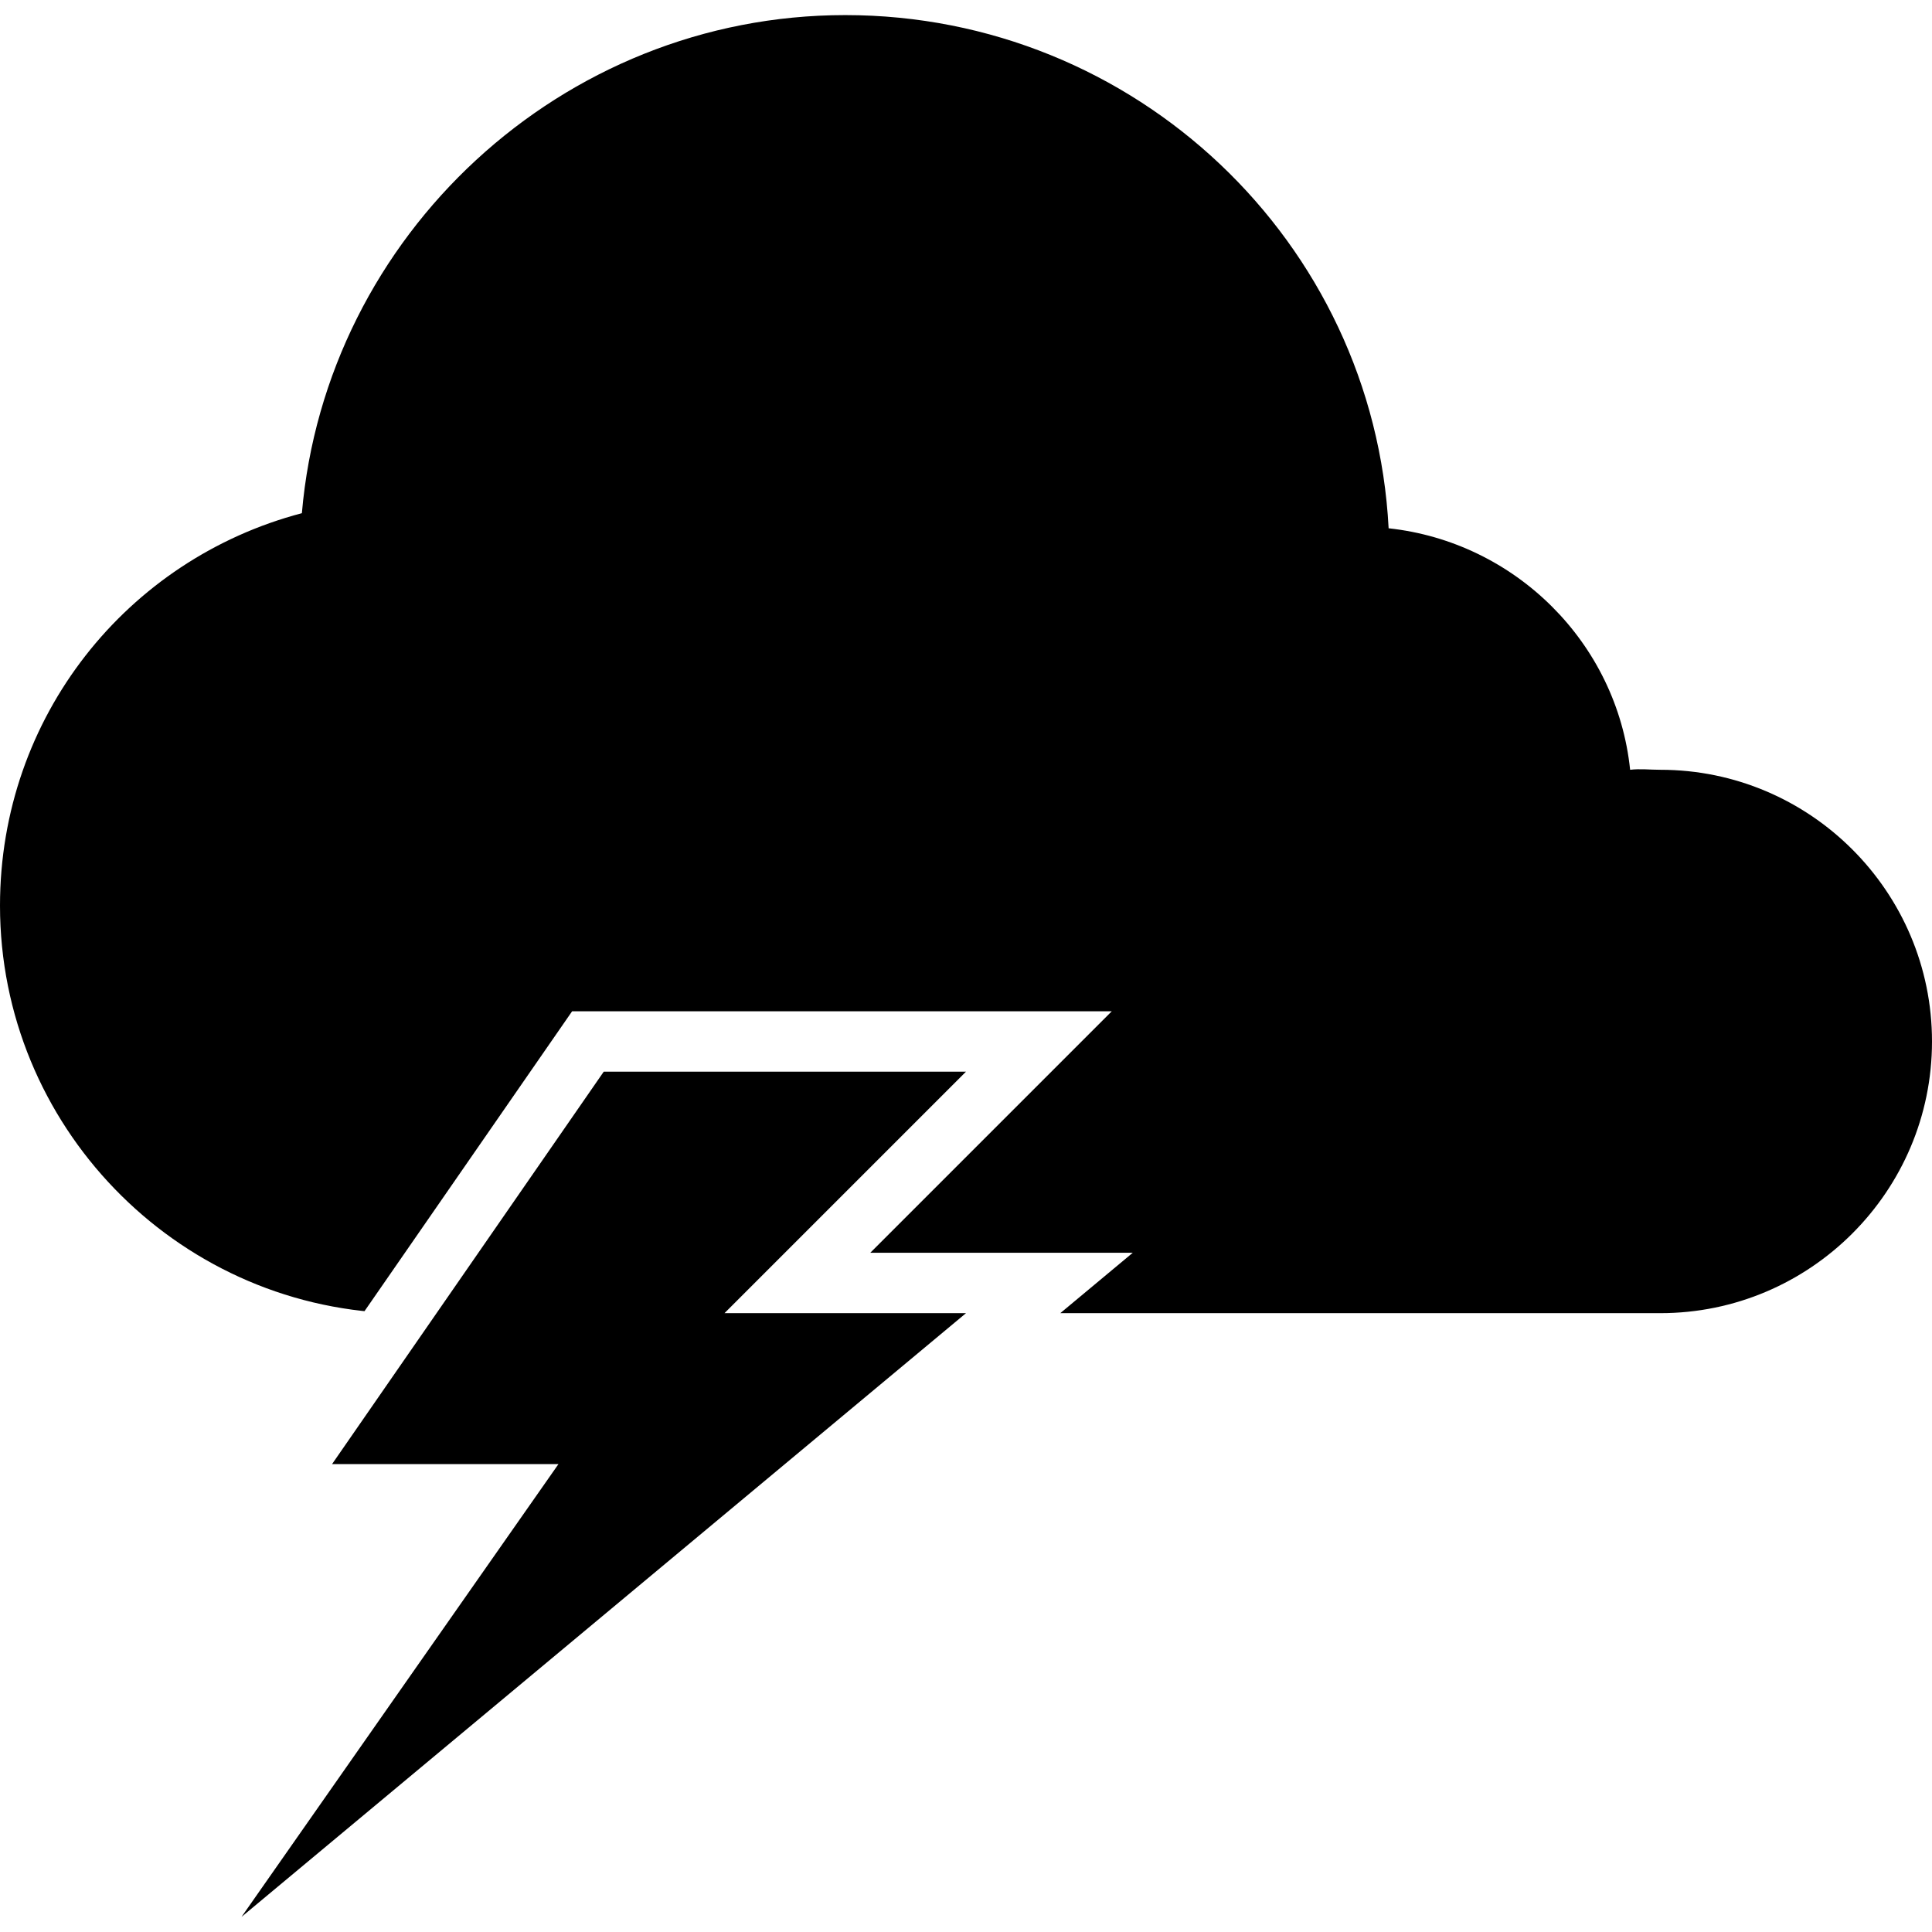 <svg xmlns="http://www.w3.org/2000/svg" class="iconic iconic-lightning" width="128" height="128" viewBox="0 0 128 128">
  <g class="iconic-metadata">
    <title>Lightning</title>
  </g>
  <defs>
    <clipPath id="iconic-size-lg-lightning-clip-0">
      <path d="M0 0v86h24.058l13.846-20h35.753l-16 16h17.391l-4.8 4h57.752v-86z" />
    </clipPath>
    <clipPath id="iconic-size-md-lightning-clip-0">
      <path d="M0 0v22h5.685l4.286-6h10.436l-3.5 4h4.266l-2.2 2h13.027v-22z" />
    </clipPath>
    <clipPath id="iconic-size-sm-lightning-clip-0">
      <path d="M0 0v12h1.75l.45-.6 3-4 .3-.4h5.914l-1.707 1.707-.293.293h2.289l-2.052 1.759-1.448 1.241h7.797v-12z" />
    </clipPath>
  </defs>
  <g class="iconic-lightning-lg iconic-container iconic-lg" data-width="128" data-height="126" display="inline" transform="translate(0 1)">
    <path class="iconic-lightning-lightning-bolt iconic-property-accent iconic-property-fill" d="M40 70l-18 26h15l-21 30 48-40h-16l16-16z" />
    <path d="M110 50c-.711 0-1.311-.081-2 0-.871-8.409-7.602-15.091-16-16-.986-18.976-16.783-34-36-34-18.8 0-34.415 14.604-36 33-11.578 3.042-20 13.481-20 26 0 14.552 11.575 26.471 26 27h84c9.925 0 18-8.075 18-18s-8.075-18-18-18z" clip-path="url(#iconic-size-lg-lightning-clip-0)"
    class="iconic-lightning-cloud iconic-property-fill" />
  </g>
  <g class="iconic-lightning-md iconic-container iconic-md" data-width="32" data-height="32" display="none" transform="scale(4)">
    <path class="iconic-lightning-lightning-bolt iconic-property-accent iconic-property-fill" d="M11 18l-5 7h3.5l-4.5 7 11-10h-3.5l3.5-4z" />
    <path d="M27 12c-.401-1.976-2.065-3.524-4.046-3.909-.457-4.537-4.298-8.091-8.954-8.091-4.721 0-8.634 3.371-9 8-2.906.852-5 3.822-5 7 0 3.527 2.603 6.521 6 7 4.323 0 20.923 0 21 0 2.76 0 5-2.24 5-5s-2.24-5-5-5z" clip-path="url(#iconic-size-md-lightning-clip-0)"
    class="iconic-lightning-cloud iconic-property-fill" />
  </g>
  <g class="iconic-lightning-sm iconic-container iconic-sm" data-width="16" data-height="16" display="none" transform="scale(8)">
    <path class="iconic-lightning-lightning-bolt iconic-property-accent iconic-property-fill" d="M6 8l-3 4h2l-3 4 7-6h-2l2-2z" />
    <path d="M13 6v-1c0-2.757-2.243-5-5-5-2.454 0-4.49 1.78-4.91 4.114-1.767.415-3.09 1.995-3.09 3.886 0 2.206 1.794 4 4 4h9c1.654 0 3-1.346 3-3s-1.346-3-3-3z" clip-path="url(#iconic-size-sm-lightning-clip-0)" class="iconic-lightning-cloud iconic-property-fill"
    />
  </g>
</svg>